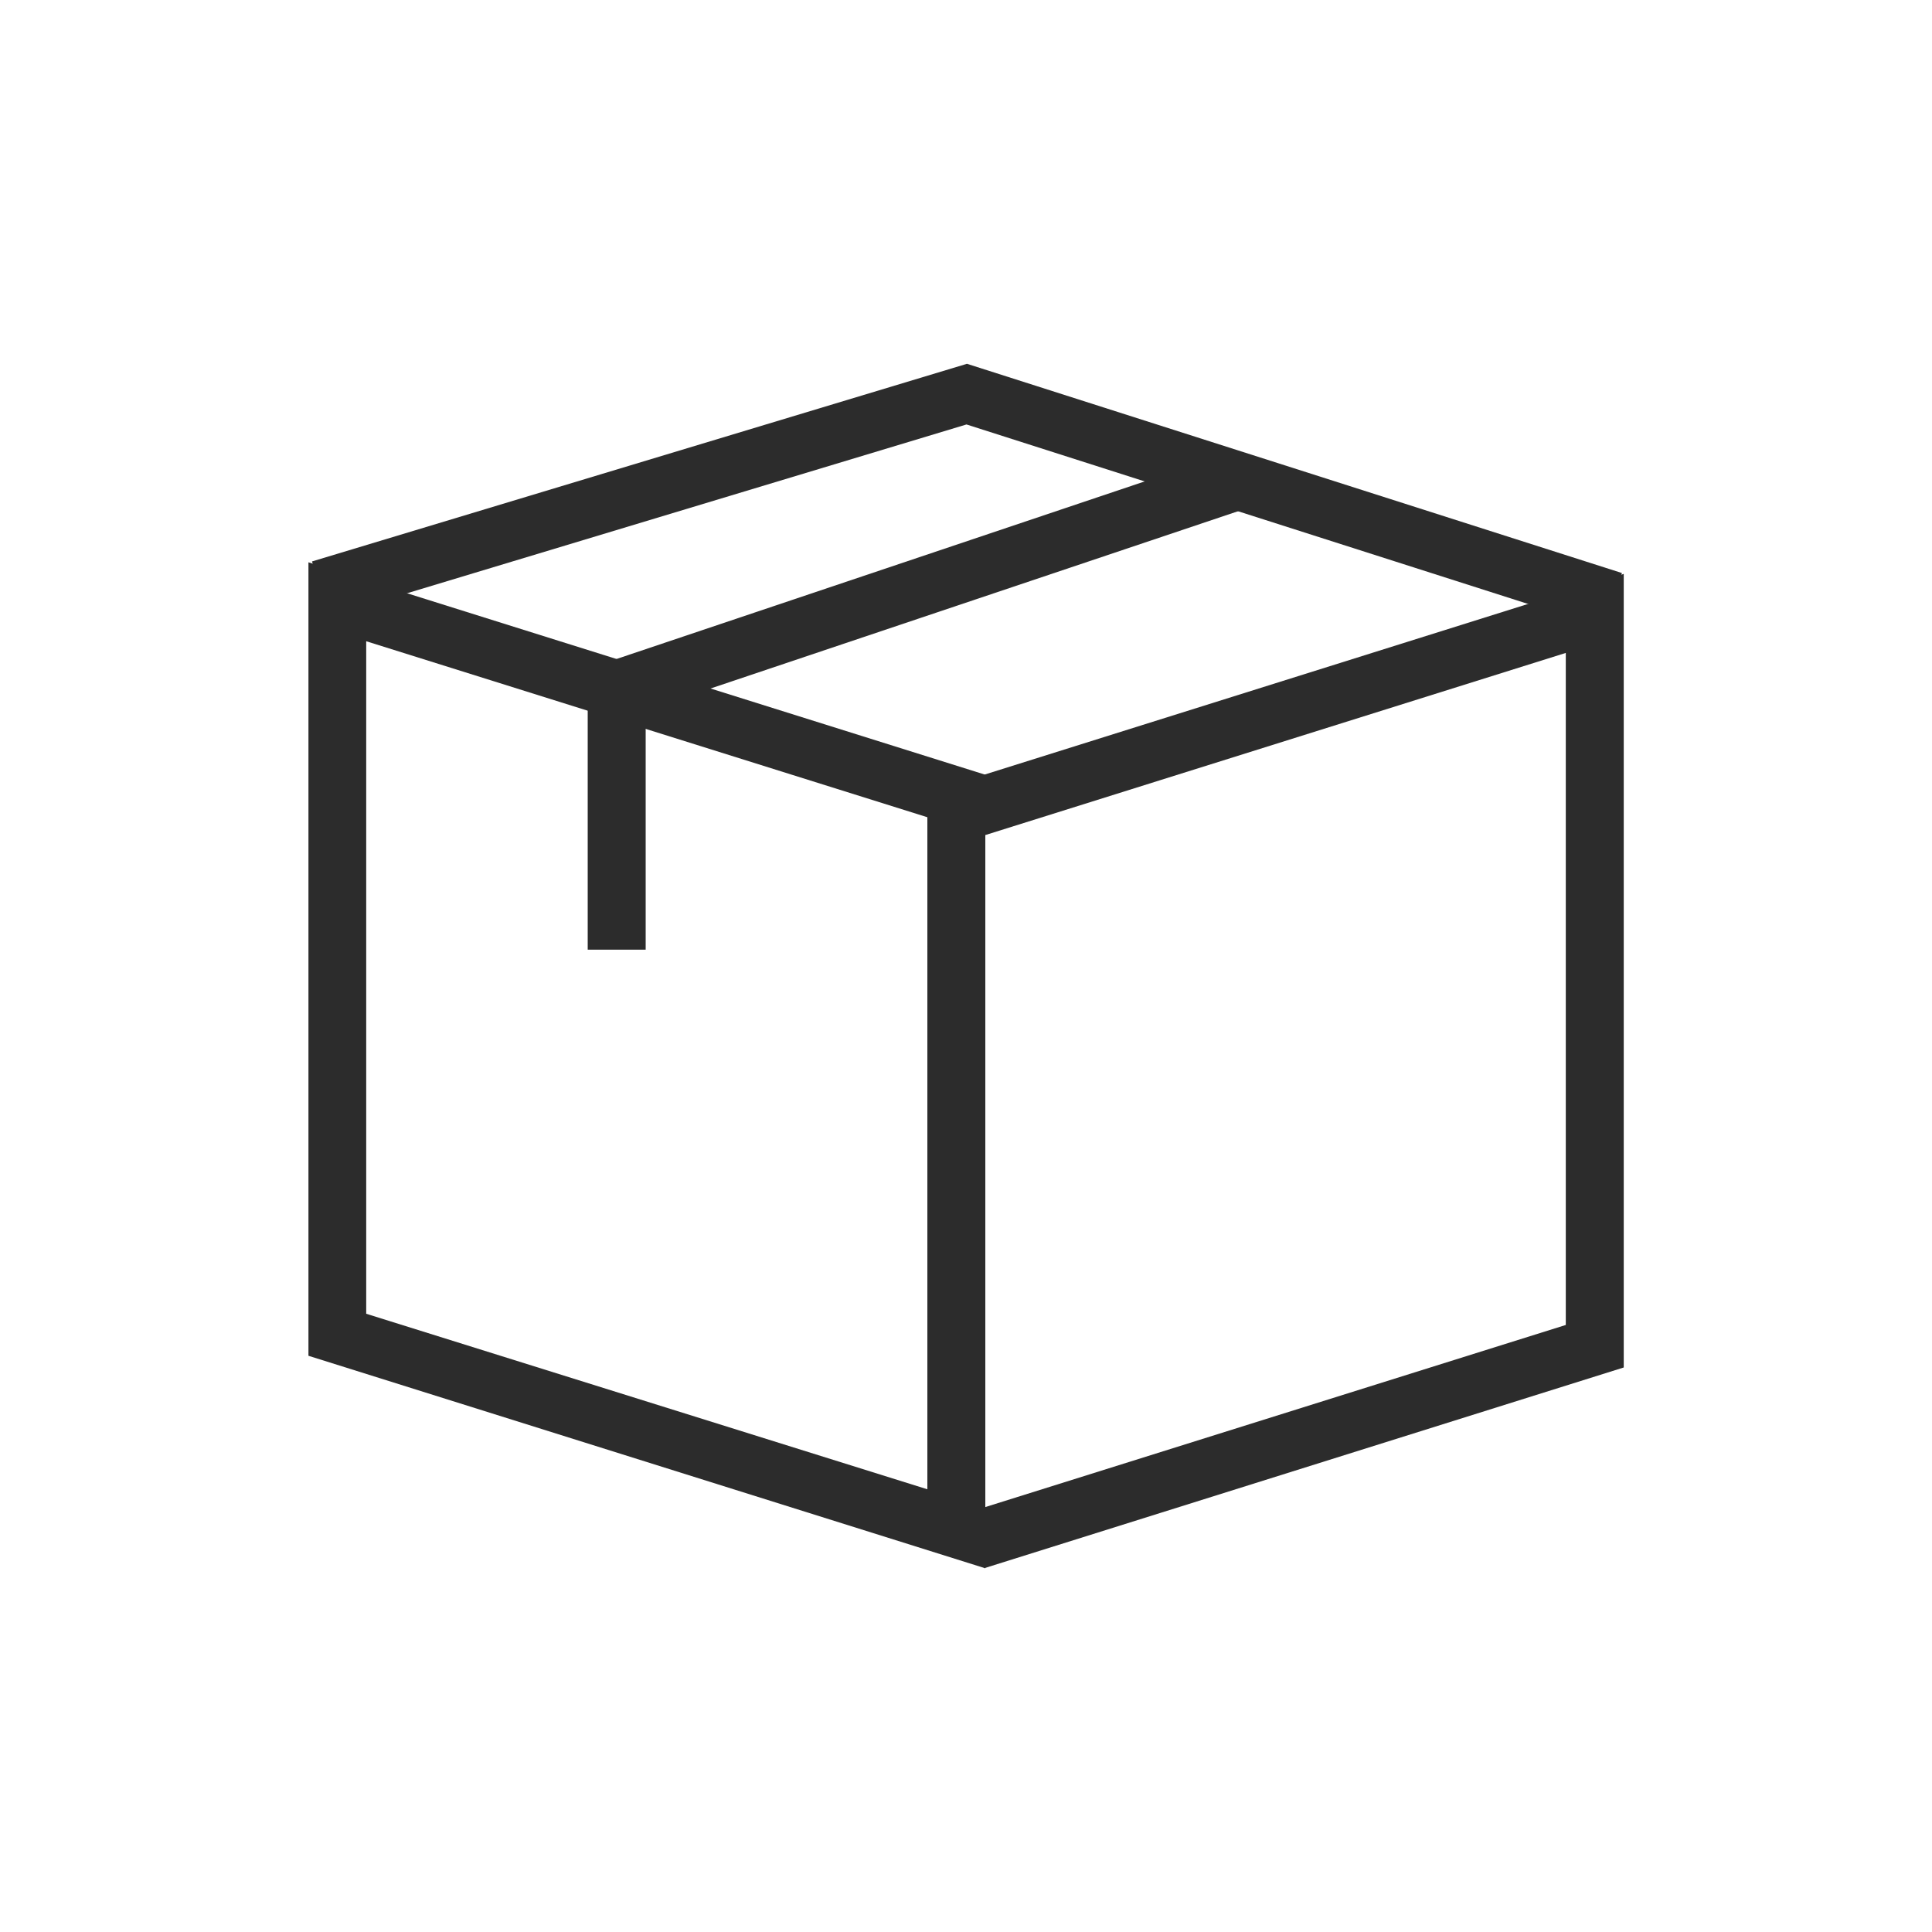 <svg id="图层_1" data-name="图层 1" xmlns="http://www.w3.org/2000/svg" viewBox="0 0 200 200"><defs><style>.cls-1{fill:#2c2c2c;}</style></defs><title>icons4</title><path class="cls-1" d="M102,162.35l-70.07-22V58.21L102,80.2ZM37.91,136,96,154.17V84.6L37.91,66.38Z"/><polygon class="cls-1" points="101.92 162.33 100.12 156.6 162.09 137.16 162.09 67.59 101.92 86.47 100.12 80.75 168.09 59.41 168.09 141.56 101.92 162.33"/><polygon class="cls-1" points="166.07 65.04 100.05 43.94 34.03 63.86 32.3 58.12 100.1 37.66 167.9 59.32 166.07 65.04"/><polygon class="cls-1" points="66.84 98.31 60.84 98.31 60.84 69.22 127.17 46.92 129.09 52.61 66.84 73.53 66.84 98.31"/></svg>